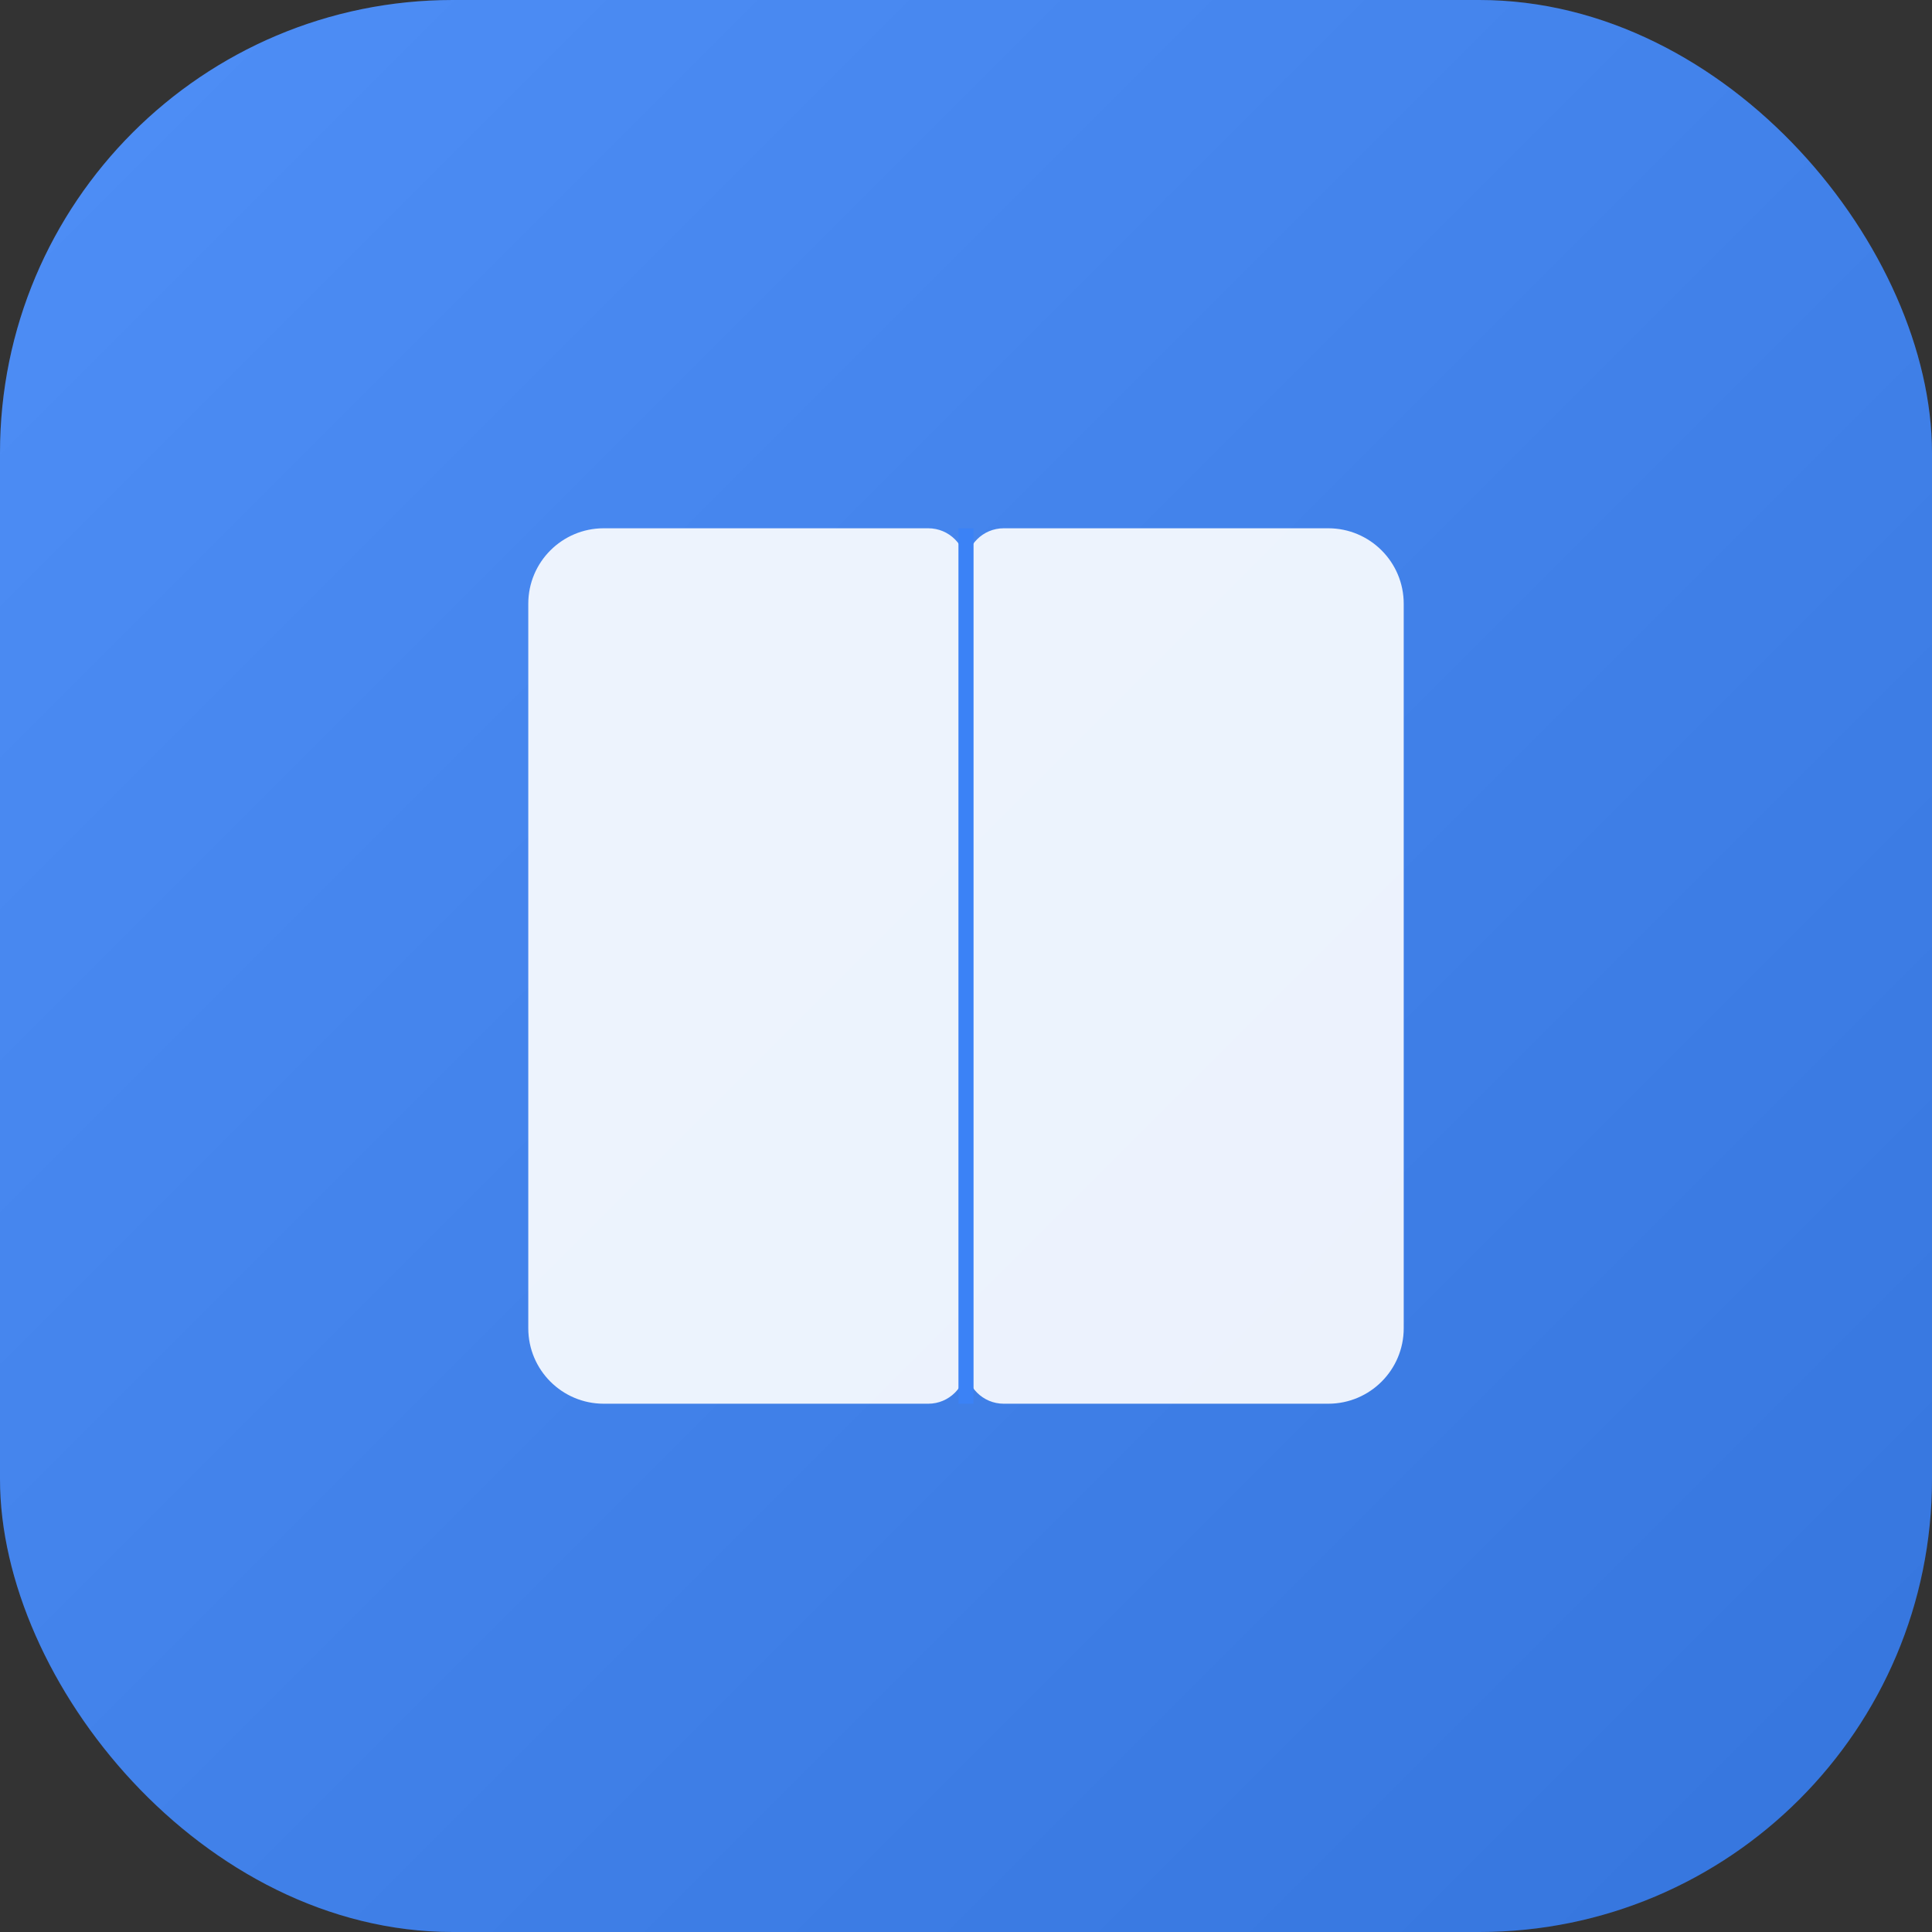 <svg width="512" height="512" viewBox="0 0 512 512" fill="none" xmlns="http://www.w3.org/2000/svg">
    <rect x="0" y="0" width="512" height="512" fill="#333333" stroke="none"/>
    <rect width="512" height="512" rx="120" fill="#3b82f6"/>
    
    <rect width="512" height="512" rx="120" fill="url(#paint0_linear)"/>
    
    <path d="M140 160C140 148.954 148.954 140 160 140H246C251.523 140 256 144.477 256 150V362C256 367.523 251.523 372 246 372H160C148.954 372 140 363.046 140 352V160Z" fill="white" fill-opacity="0.9"/>
    <path d="M372 160C372 148.954 363.046 140 352 140H266C260.477 140 256 144.477 256 150V362C256 367.523 260.477 372 266 372H352C363.046 372 372 363.046 372 352V160Z" fill="white" fill-opacity="0.9"/>
    
    <path d="M256 140V372" stroke="#3b82f6" stroke-width="4"/>

    <defs>
        <linearGradient id="paint0_linear" x1="0" y1="0" x2="512" y2="512" gradientUnits="userSpaceOnUse">
            <stop stop-color="white" stop-opacity="0.1"/>
            <stop offset="1" stop-color="black" stop-opacity="0.1"/>
        </linearGradient>
    </defs>
</svg>